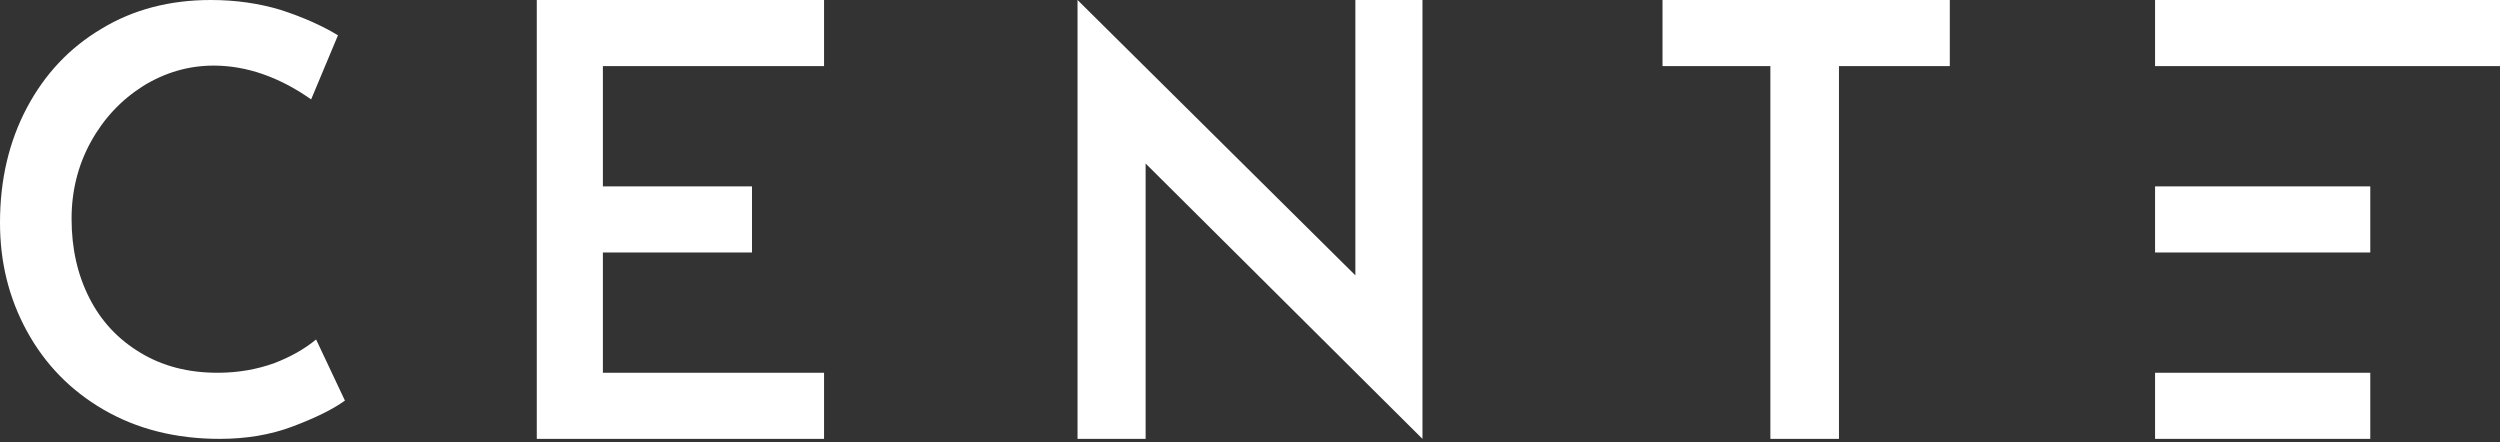<?xml version="1.0" encoding="UTF-8" standalone="no"?>
<!DOCTYPE svg PUBLIC "-//W3C//DTD SVG 1.1//EN" "http://www.w3.org/Graphics/SVG/1.1/DTD/svg11.dtd">
<svg width="100%" height="100%" viewBox="0 0 503 89" version="1.1" xmlns="http://www.w3.org/2000/svg" xmlns:xlink="http://www.w3.org/1999/xlink" xml:space="preserve" xmlns:serif="http://www.serif.com/" style="fill-rule:evenodd;clip-rule:evenodd;stroke-linejoin:round;stroke-miterlimit:2;">
    <rect x="0" y="0" width="503" height="89" fill="#333333" stroke="none"/>
    <path id="XMLID_243_" d="M55.1,73.1C51.7,74.3 48,75 43.8,75C37.9,75 32.8,73.7 28.3,71C23.8,68.3 20.4,64.7 18,60C15.6,55.3 14.4,50 14.4,44C14.4,38.4 15.7,33.2 18.3,28.5C20.9,23.8 24.4,20.1 28.8,17.3C33.2,14.6 37.9,13.2 43,13.2C49.6,13.2 56.2,15.5 62.6,20L68,7.1C64.7,5.1 60.8,3.4 56.5,2C52.2,0.7 47.5,0 42.4,0C34.2,0 26.8,1.9 20.4,5.8C14,9.6 9,14.9 5.4,21.7C1.8,28.5 0,36.2 0,44.8C0,52.8 1.8,60 5.4,66.6C9,73.2 14.1,78.5 20.8,82.4C27.5,86.3 35.3,88.3 44.2,88.3C49.5,88.3 54.4,87.5 58.9,85.8C63.4,84.1 66.9,82.4 69.4,80.6L63.6,68.3C61.3,70.2 58.5,71.8 55.1,73.1Z" style="fill:white;fill-rule:nonzero;"/>
    <path id="XMLID_242_" d="M334.5,13.3L356.2,13.3L356.2,88.3L370,88.3L370,13.3L392.3,13.3L392.3,0L334.5,0L334.5,13.3Z" style="fill:white;fill-rule:nonzero;"/>
    <rect id="XMLID_241_" x="433.6" y="37.5" width="43.3" height="13.3" style="fill:white;"/>
    <rect id="XMLID_240_" x="433.6" y="75" width="43.3" height="13.3" style="fill:white;"/>
    <rect id="XMLID_239_" x="433.6" y="0" width="69.4" height="13.3" style="fill:white;"/>
    <path id="XMLID_238_" d="M108,0L108,88.3L165.8,88.3L165.8,75L121.3,75L121.3,50.8L151.3,50.8L151.3,37.5L121.3,37.5L121.3,13.3L165.8,13.3L165.8,0L108,0Z" style="fill:white;fill-rule:nonzero;"/>
    <path id="XMLID_236_" d="M272.7,55.4L216.8,0L216.8,88.3L230.5,88.3L230.5,32.9L286.2,88.3L286.2,0L272.7,0L272.7,55.4Z" style="fill:white;fill-rule:nonzero;"/>
</svg>
